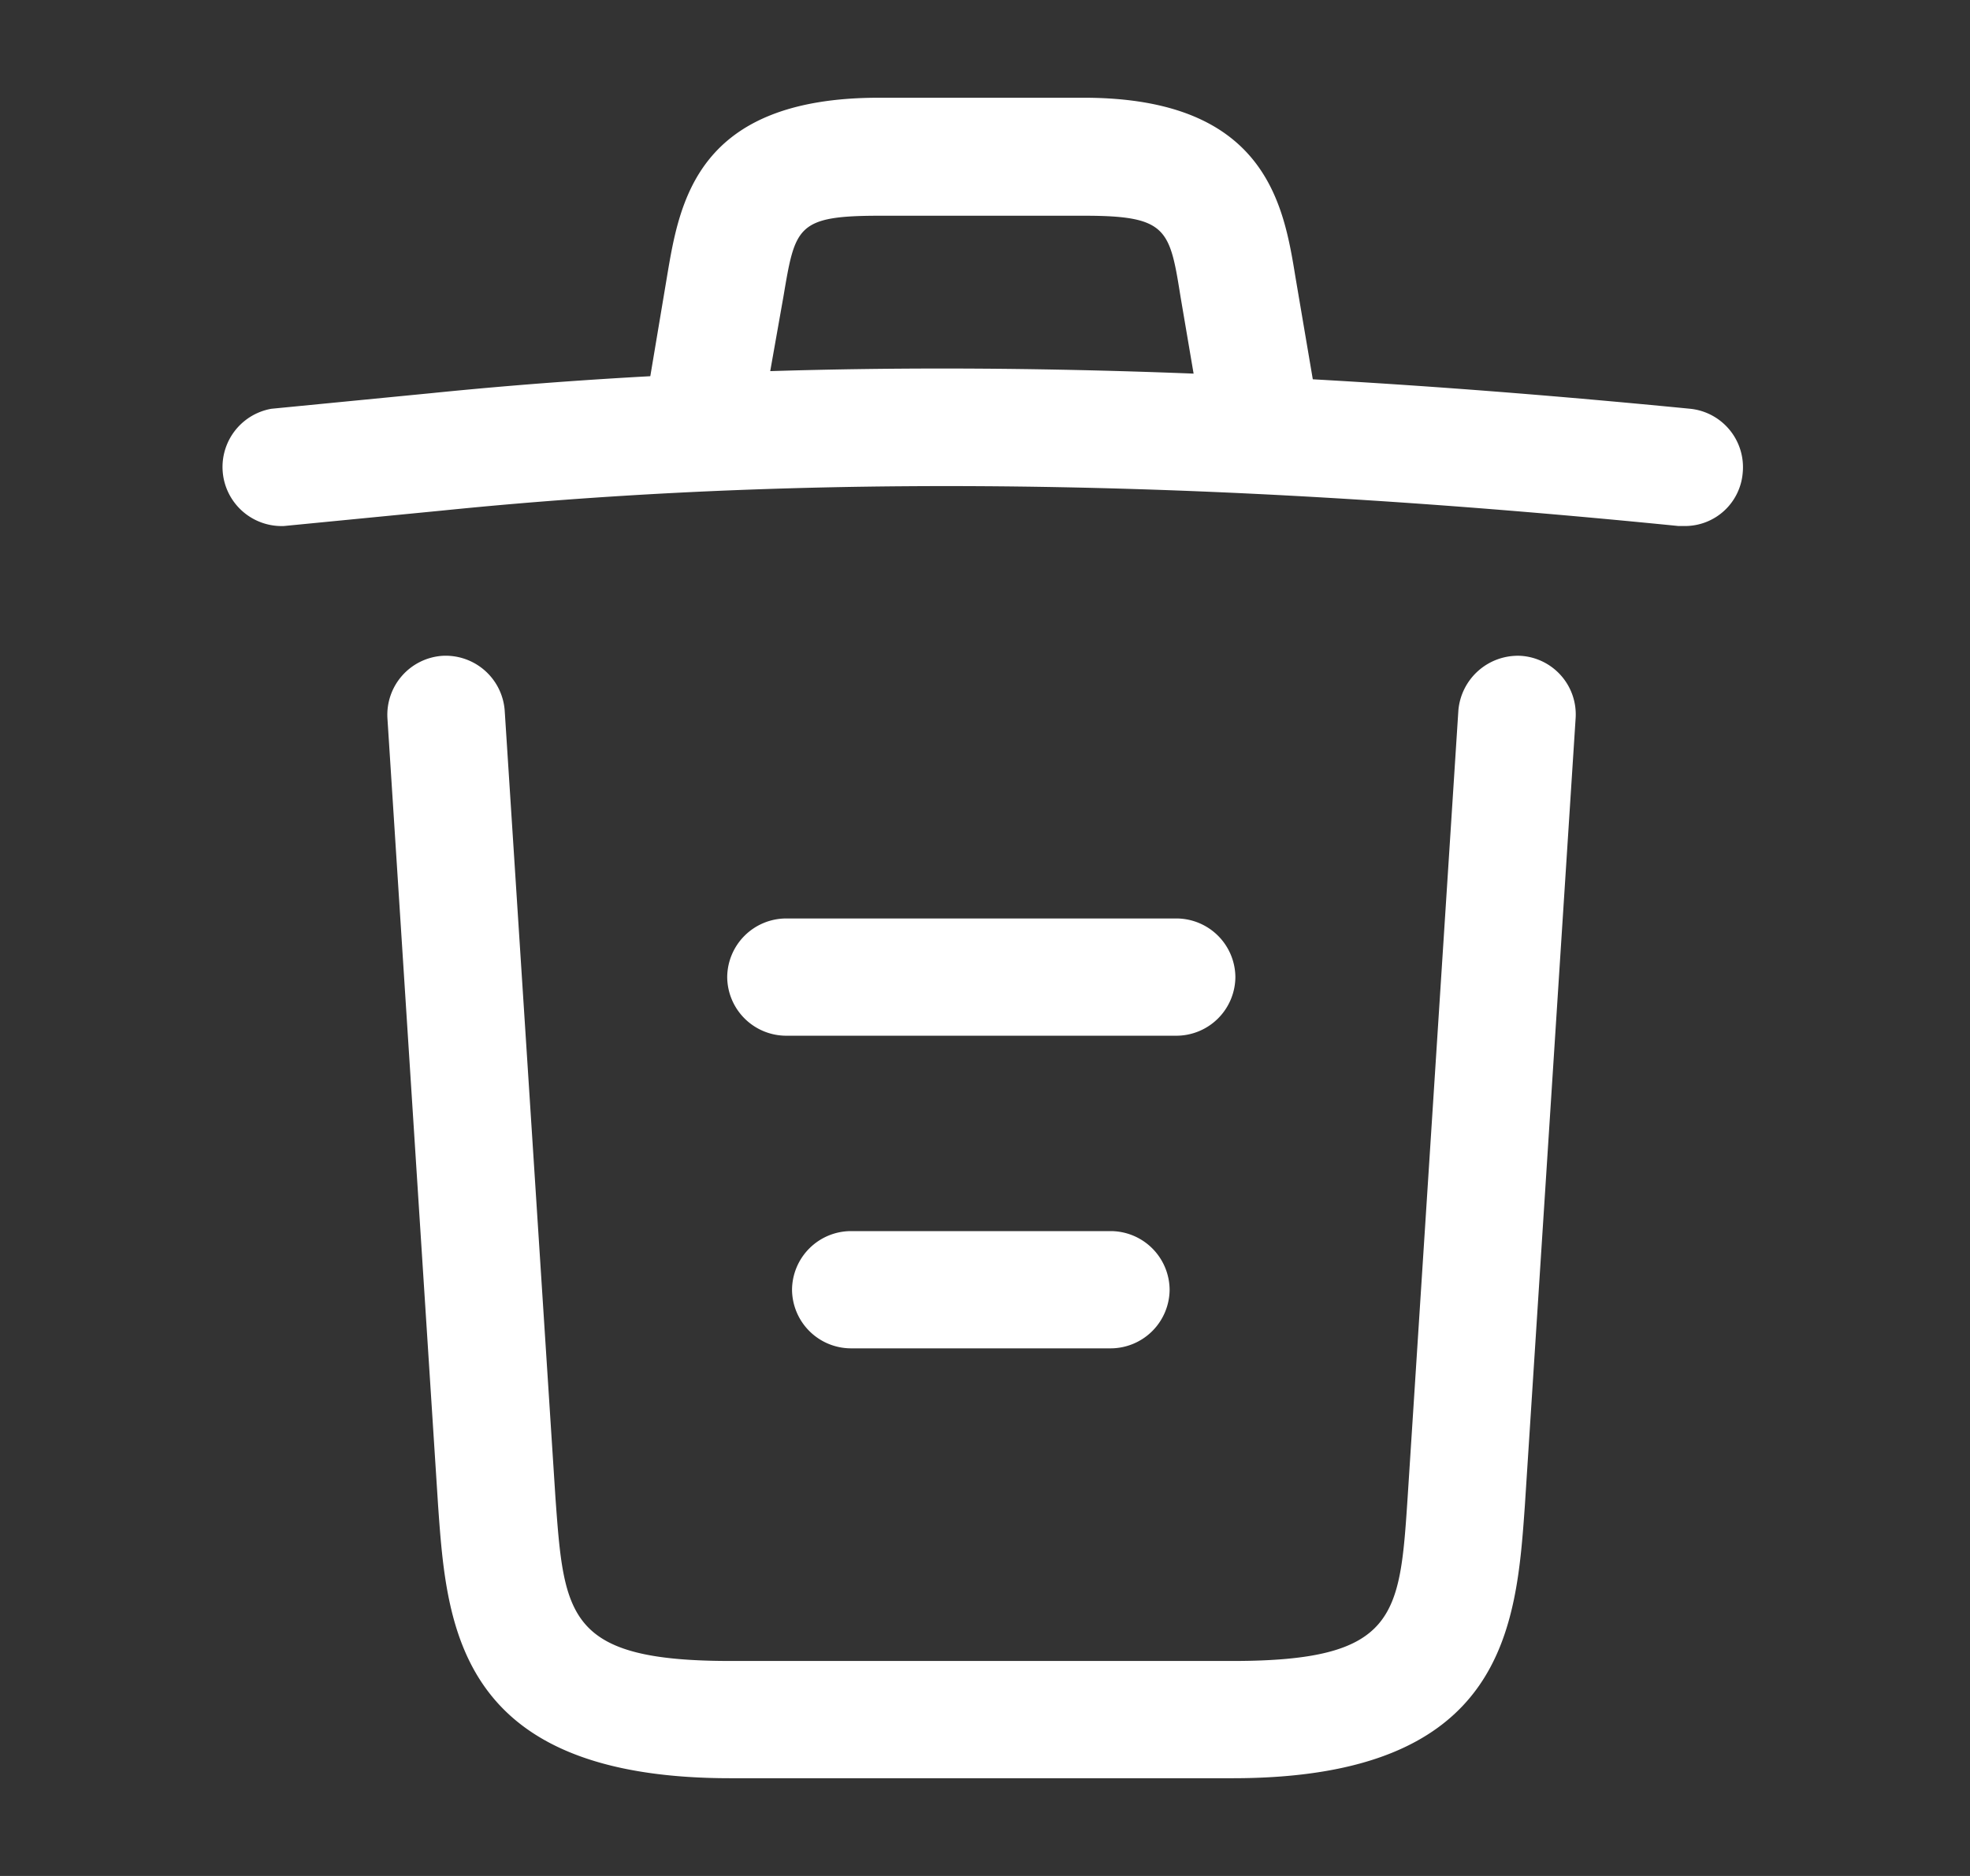 <svg width="21" height="20" fill="none" xmlns="http://www.w3.org/2000/svg"><rect width="100%" height="100%" fill="#333333" stroke="none"/><path d="M17.96 5.608h-.067C13.485 5.167 9.085 5 4.727 5.442l-1.7.166a.63.63 0 0 1-.134-1.25l1.7-.166c4.434-.45 8.925-.275 13.425.166a.626.626 0 0 1 .559.684.617.617 0 0 1-.617.566Z" fill="#fff"/><path d="M7.544 4.767c-.034 0-.067 0-.109-.009a.627.627 0 0 1-.508-.716L7.11 2.95c.134-.8.317-1.908 2.259-1.908h2.183c1.95 0 2.133 1.15 2.258 1.916l.184 1.084a.619.619 0 0 1-.509.716.619.619 0 0 1-.716-.508l-.184-1.083c-.116-.725-.141-.867-1.025-.867H9.377c-.883 0-.9.117-1.025.858L8.16 4.242a.625.625 0 0 1-.616.525Zm5.593 14.191h-5.35c-2.908 0-3.025-1.608-3.117-2.908l-.54-8.392a.63.63 0 0 1 .583-.666.631.631 0 0 1 .667.583l.541 8.392c.092 1.266.125 1.741 1.867 1.741h5.35c1.75 0 1.783-.475 1.867-1.741l.541-8.392a.637.637 0 0 1 .667-.583.626.626 0 0 1 .583.666l-.541 8.392c-.092 1.3-.209 2.908-3.117 2.908Z" fill="#fff"/><path d="M11.843 14.375H9.068a.63.63 0 0 1-.625-.625.63.63 0 0 1 .625-.625h2.775a.63.63 0 0 1 .625.625.63.63 0 0 1-.625.625Zm.701-3.333H8.377a.63.63 0 0 1-.625-.625.63.63 0 0 1 .625-.625h4.167a.63.63 0 0 1 .625.625.63.63 0 0 1-.625.625Z" fill="#fff"/></svg>